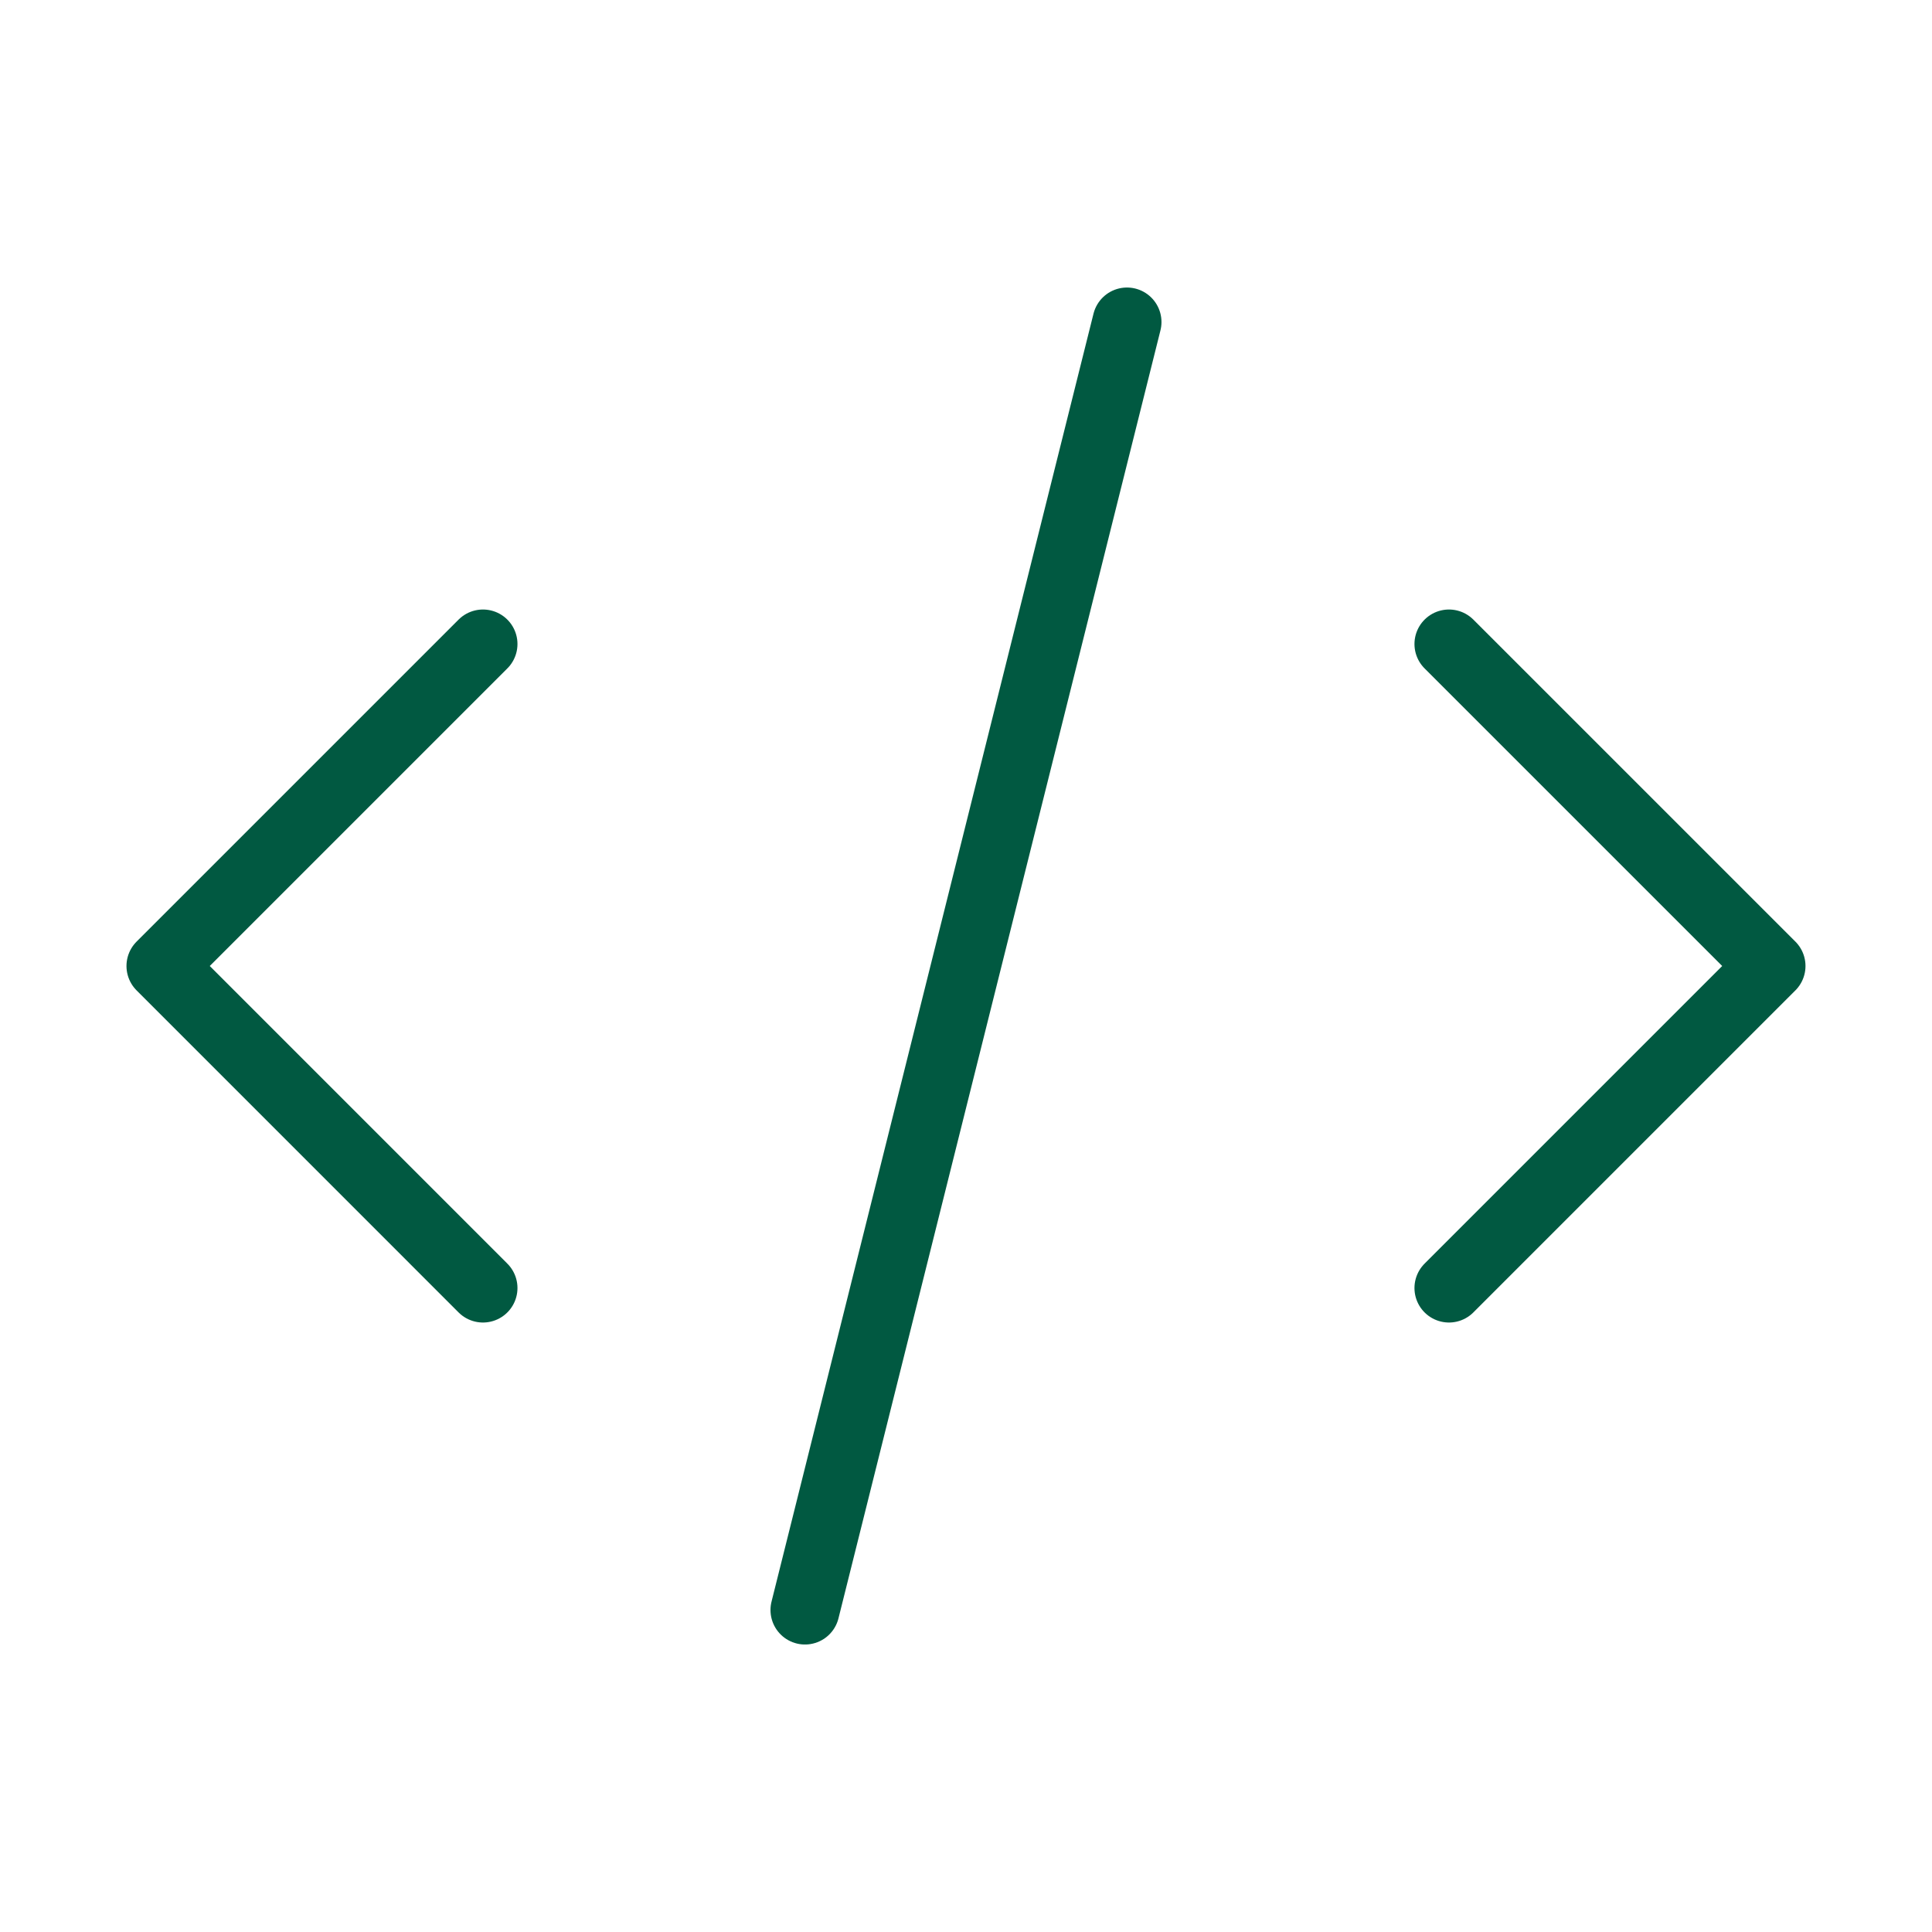<svg width="56" height="56" viewBox="0 0 56 56" fill="none" xmlns="http://www.w3.org/2000/svg">
<path d="M23.333 46.667L32.666 9.334M41.999 18.667L51.333 28L41.999 37.334M13.999 37.334L4.666 28L13.999 18.667" stroke="#015941" stroke-width="2" stroke-linecap="round" stroke-linejoin="round"/>
</svg>
